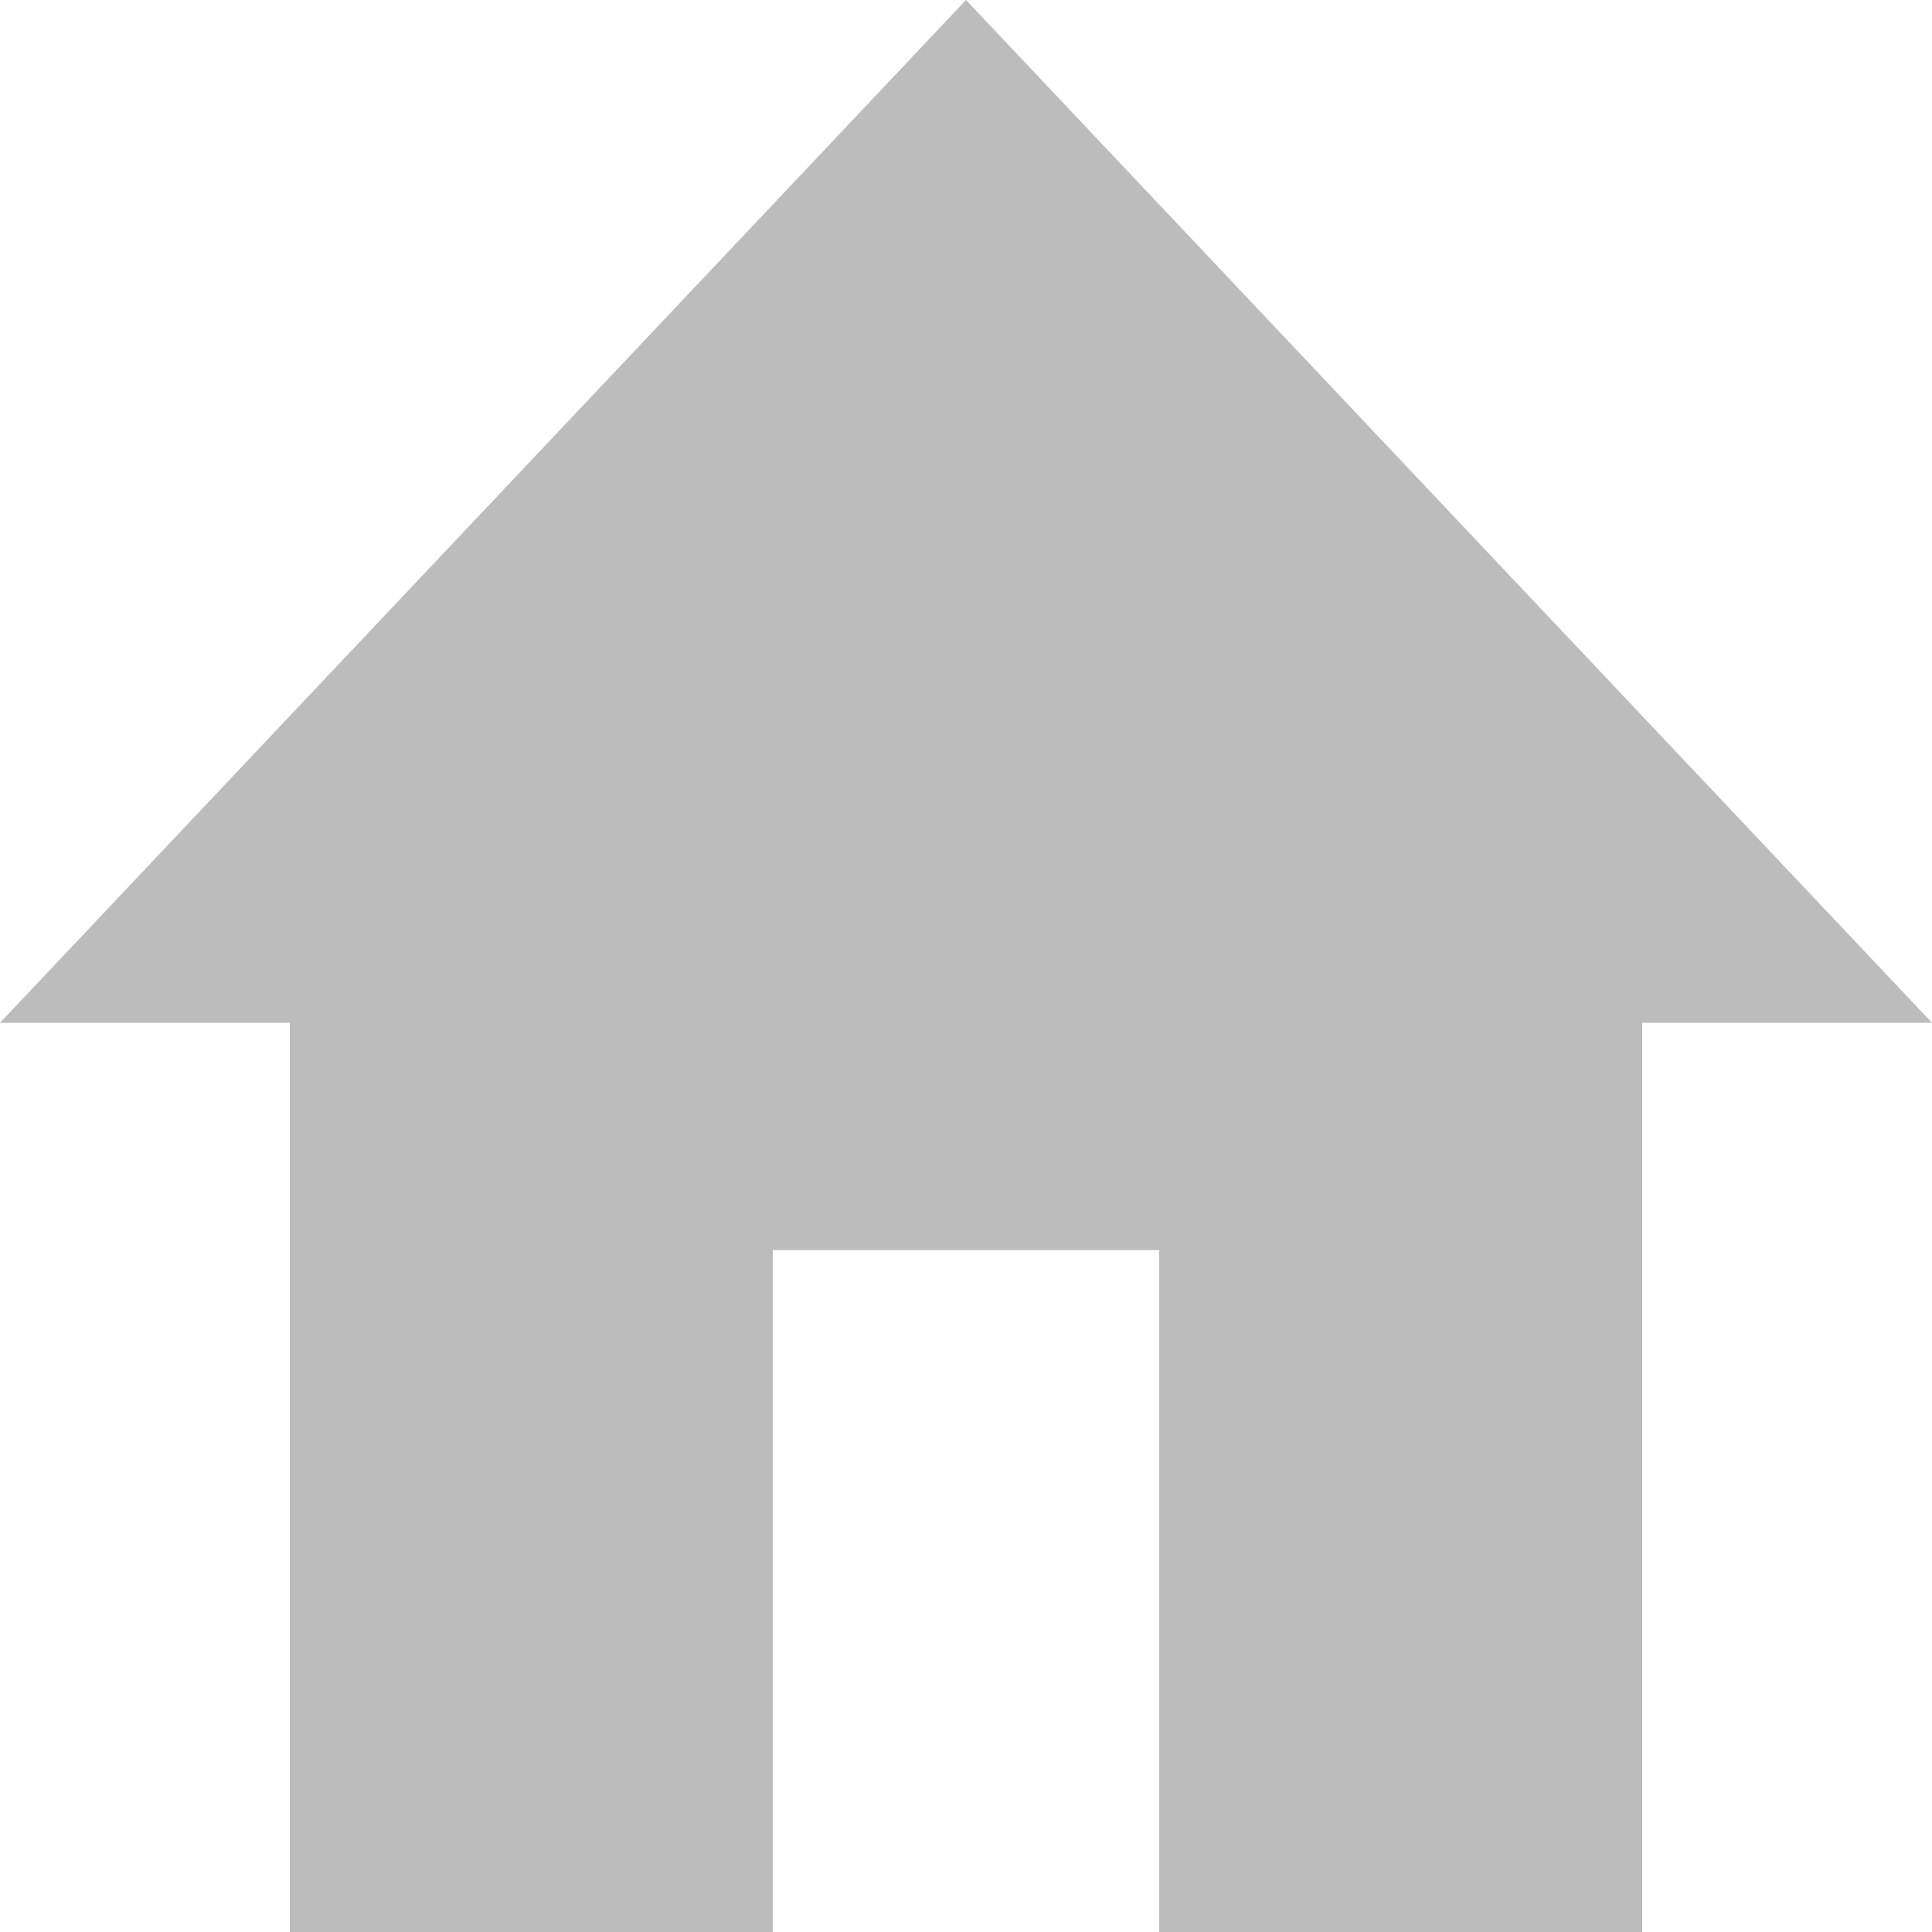 <svg xmlns="http://www.w3.org/2000/svg" width="20" height="20" viewBox="0 0 20 20"><defs><style>.a{fill:#bcbcbc;}</style></defs><path class="a" d="M11,24.5V17.441h4V24.5h5V15.088h3L13,4.5,3,15.088H6V24.5Z" transform="translate(-3 -4.5)"/></svg>